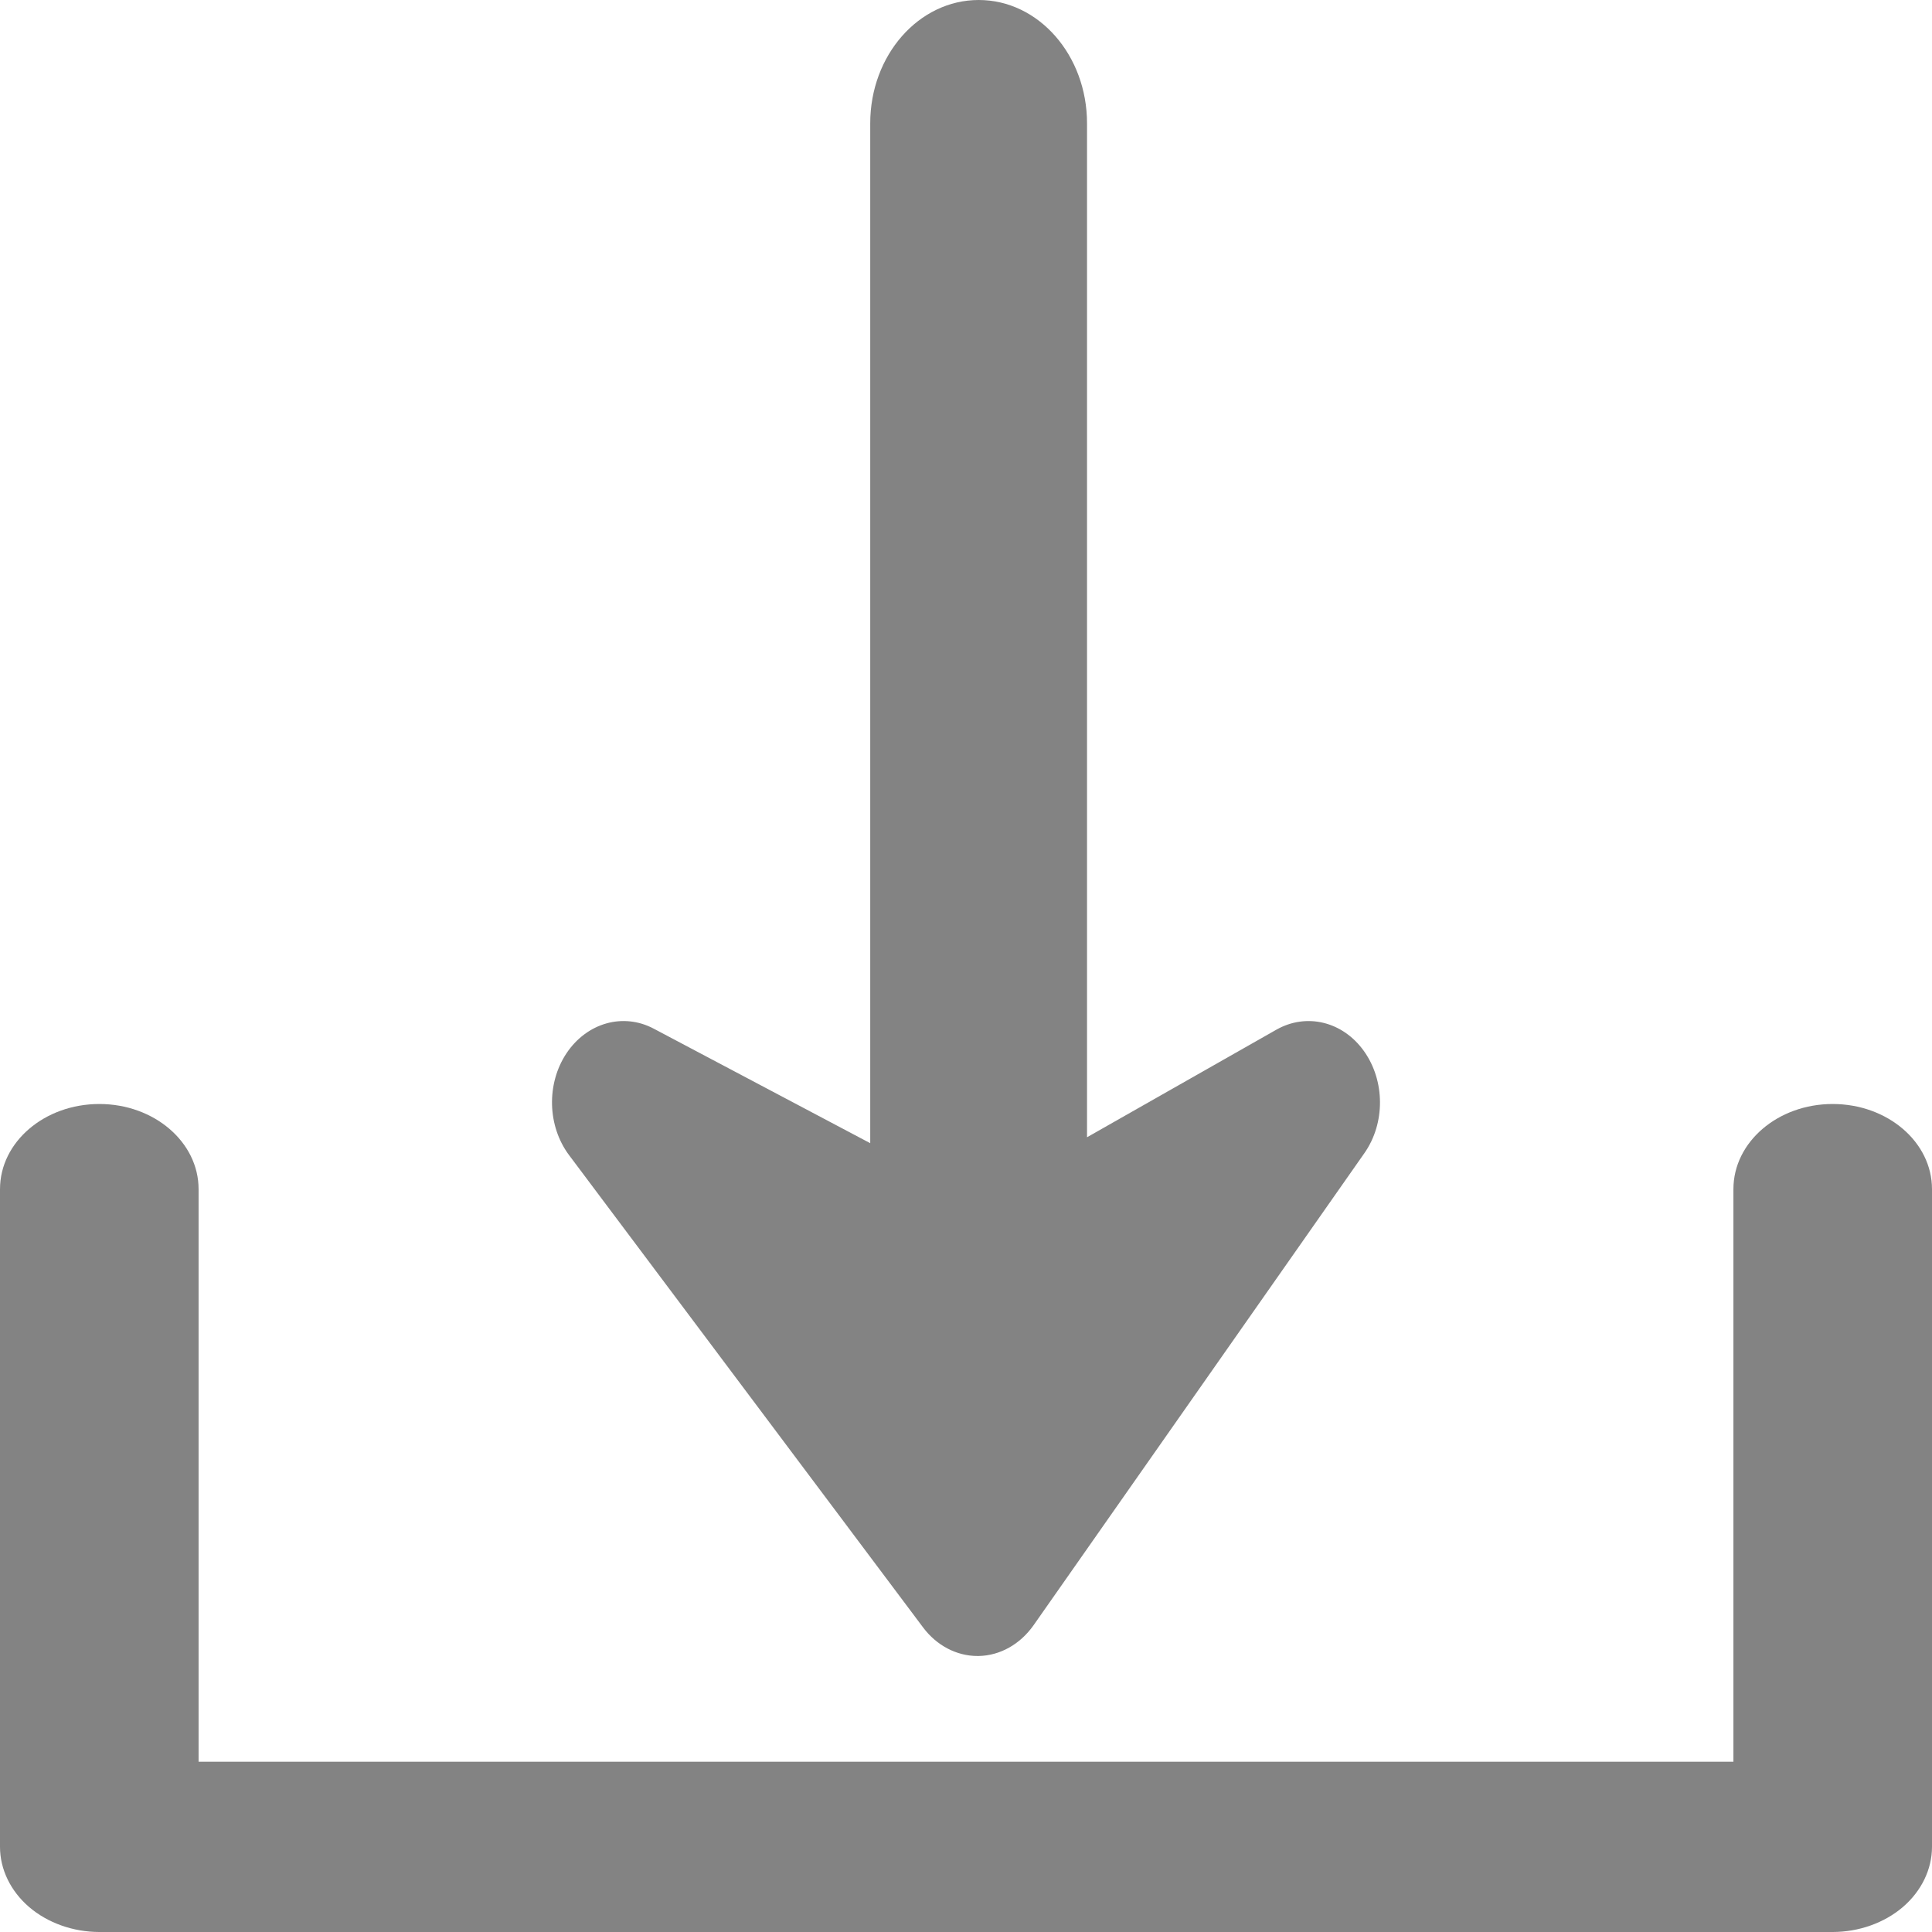 <svg width="14" height="14" viewBox="0 0 14 14" fill="none" xmlns="http://www.w3.org/2000/svg">
<path d="M13.28 8C12.883 8 12.561 8.276 12.561 8.617L12.561 12.766H1.439V8.617C1.439 8.276 1.117 8 0.72 8C0.322 8 4.20007e-05 8.276 4.20007e-05 8.617L0 13.383C0 13.546 0.077 13.704 0.211 13.819C0.345 13.934 0.53 14 0.72 14H13.28C13.47 14 13.655 13.934 13.789 13.819C13.923 13.704 14 13.546 14 13.383V8.617C14 8.276 13.678 8 13.28 8Z" fill="#838383"/>
<path d="M6.689 11.793C6.787 11.924 6.932 12 7.083 12L7.092 12C7.247 11.997 7.392 11.915 7.489 11.778L9.887 8.356C10.039 8.139 10.037 7.832 9.884 7.617C9.731 7.402 9.468 7.338 9.25 7.461L7.877 8.241V0.894C7.877 0.4 7.526 0 7.092 0C6.658 0 6.306 0.4 6.306 0.894V8.284L4.737 7.454C4.516 7.337 4.254 7.411 4.106 7.631C3.958 7.852 3.966 8.16 4.124 8.371L6.689 11.793Z" fill="#838383"/>
</svg>
